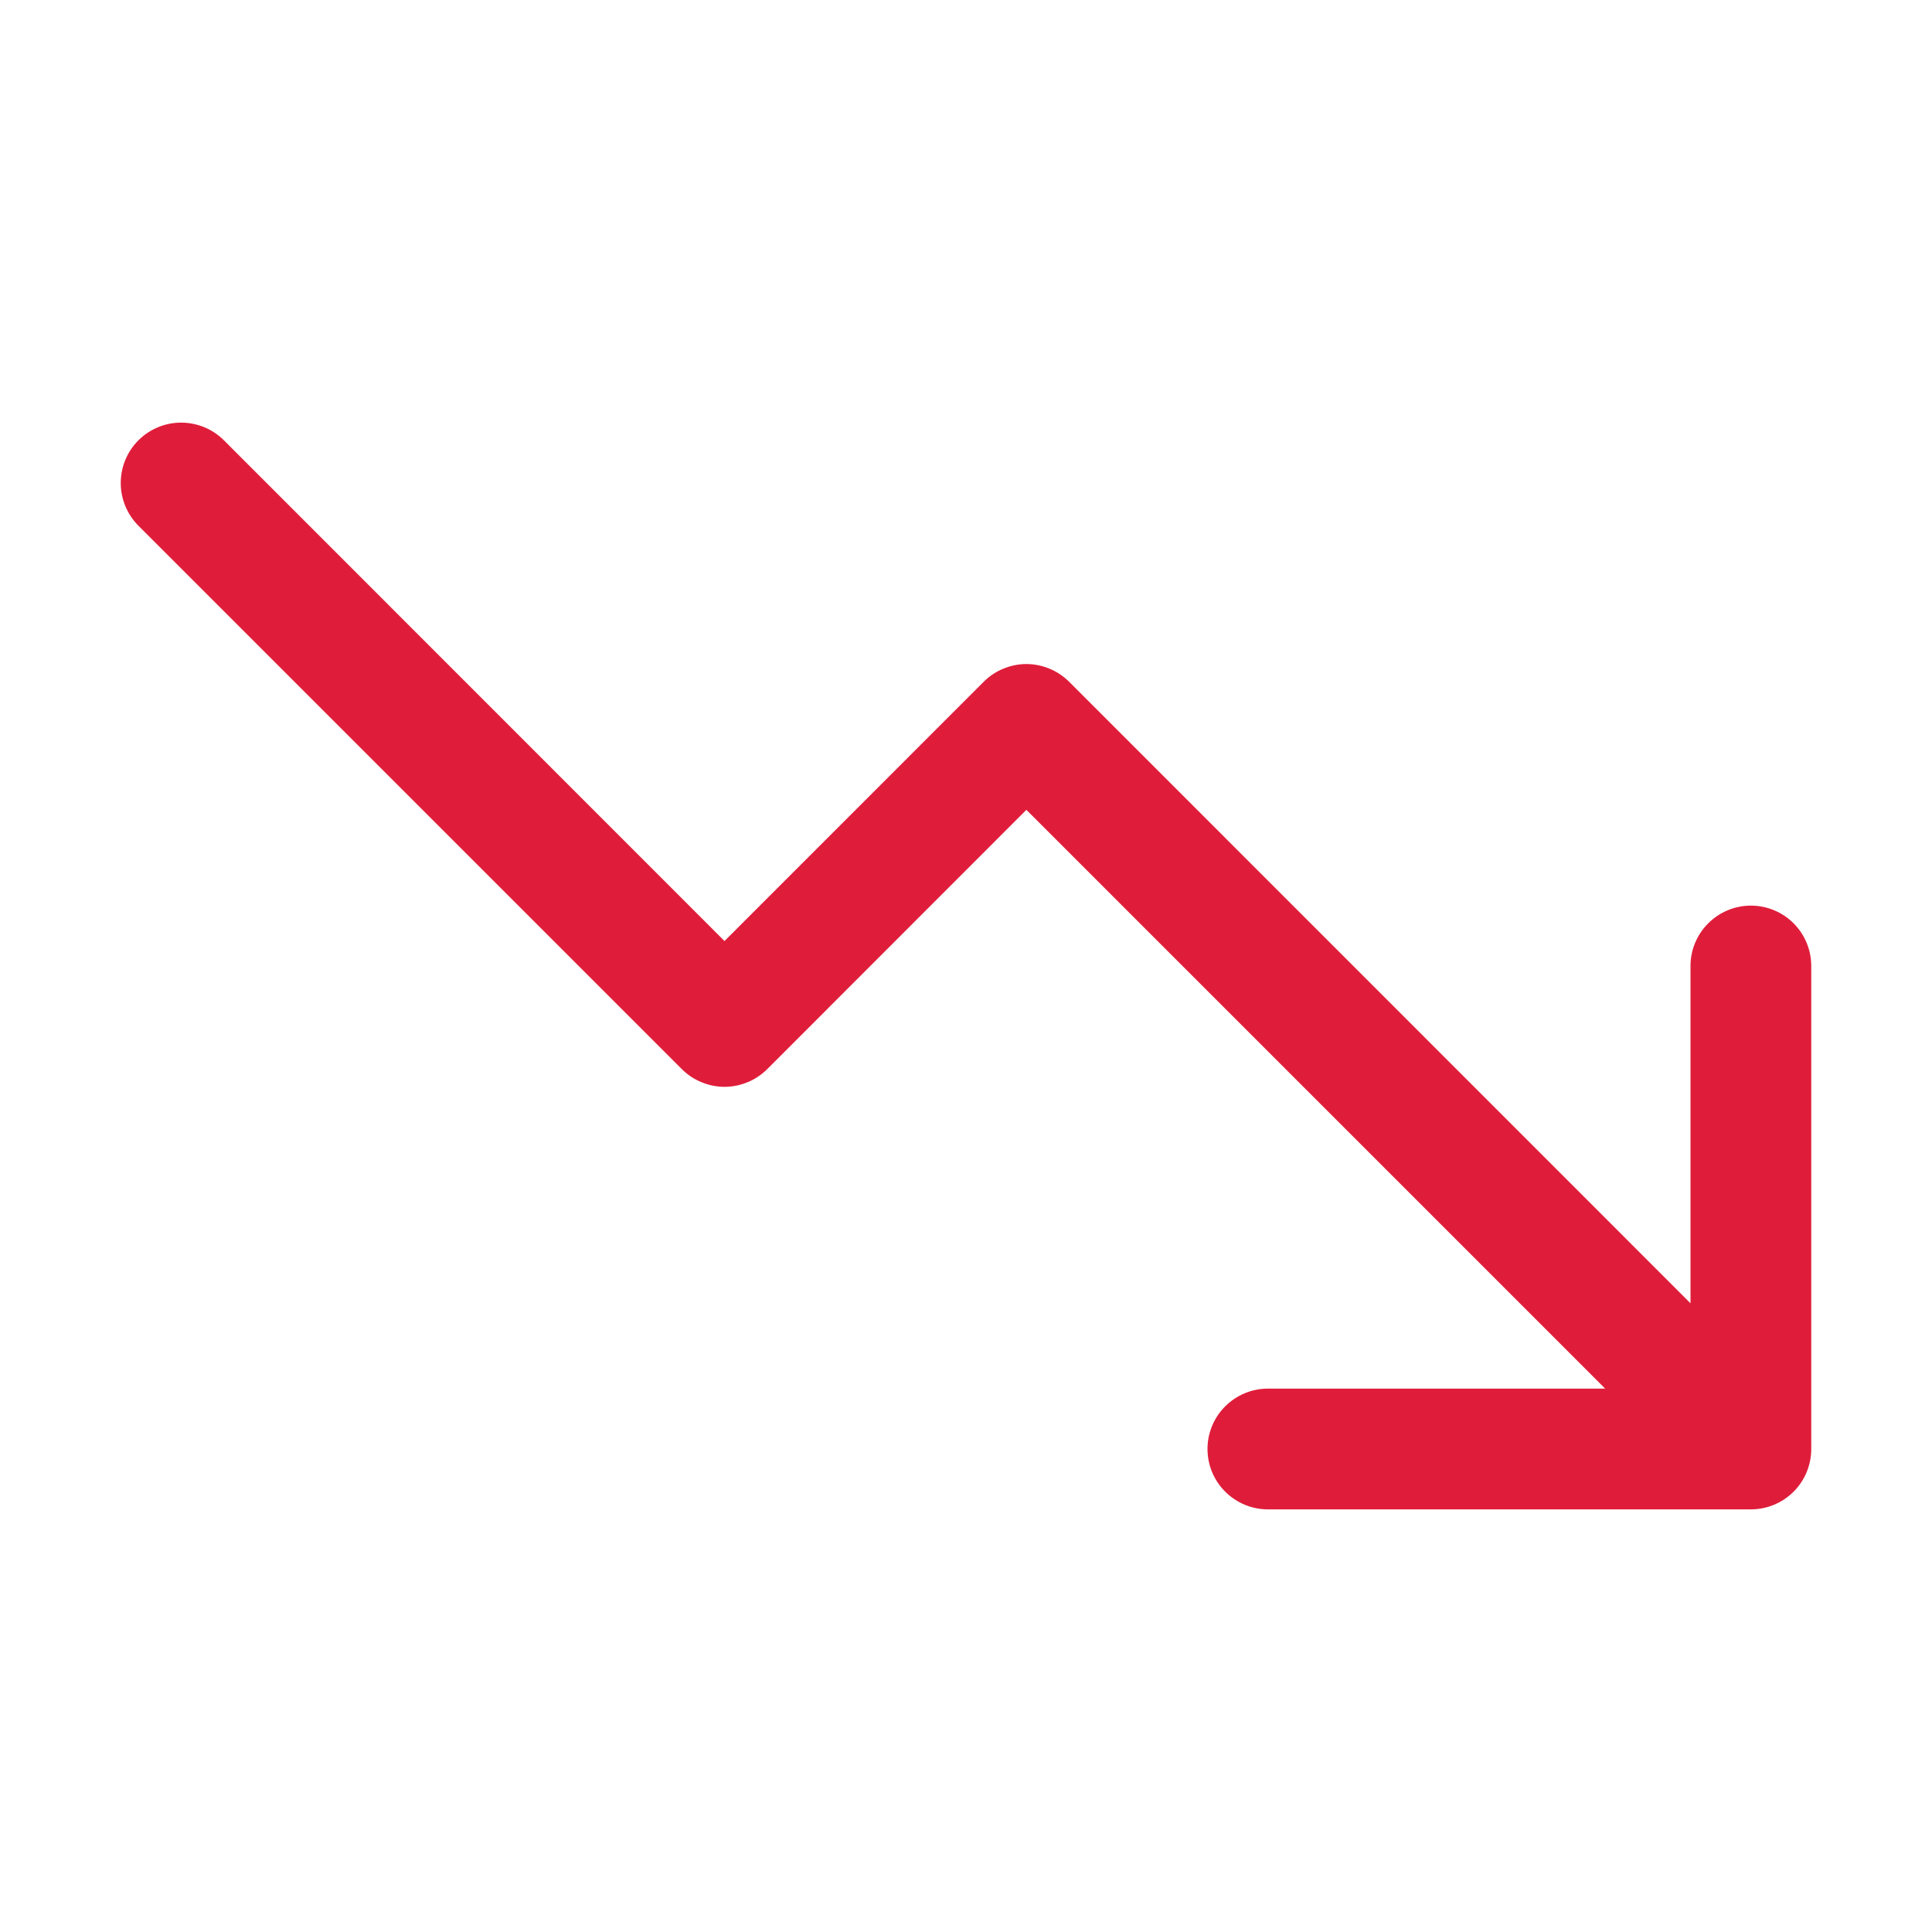 <svg width="24" height="24" viewBox="0 0 24 24" fill="none" xmlns="http://www.w3.org/2000/svg">
<path d="M22.5 12V18C22.5 18.199 22.421 18.39 22.281 18.53C22.14 18.671 21.949 18.75 21.75 18.75H15.75C15.552 18.75 15.361 18.671 15.22 18.53C15.079 18.39 15 18.199 15 18C15 17.801 15.079 17.61 15.22 17.47C15.361 17.329 15.552 17.25 15.75 17.25H19.94L12.75 10.06L9.531 13.281C9.461 13.35 9.379 13.406 9.288 13.443C9.197 13.481 9.099 13.501 9 13.501C8.902 13.501 8.804 13.481 8.713 13.443C8.622 13.406 8.539 13.35 8.47 13.281L1.72 6.531C1.579 6.39 1.5 6.199 1.5 6C1.5 5.801 1.579 5.61 1.72 5.469C1.861 5.329 2.051 5.25 2.25 5.25C2.449 5.25 2.64 5.329 2.781 5.469L9 11.69L12.22 8.469C12.289 8.4 12.372 8.344 12.463 8.307C12.554 8.269 12.652 8.249 12.75 8.249C12.849 8.249 12.947 8.269 13.038 8.307C13.129 8.344 13.211 8.4 13.281 8.469L21 16.19V12C21 11.801 21.079 11.61 21.22 11.47C21.361 11.329 21.552 11.25 21.75 11.25C21.949 11.25 22.14 11.329 22.281 11.47C22.421 11.61 22.5 11.801 22.5 12Z" fill="#DF1D3A"/>
</svg>
